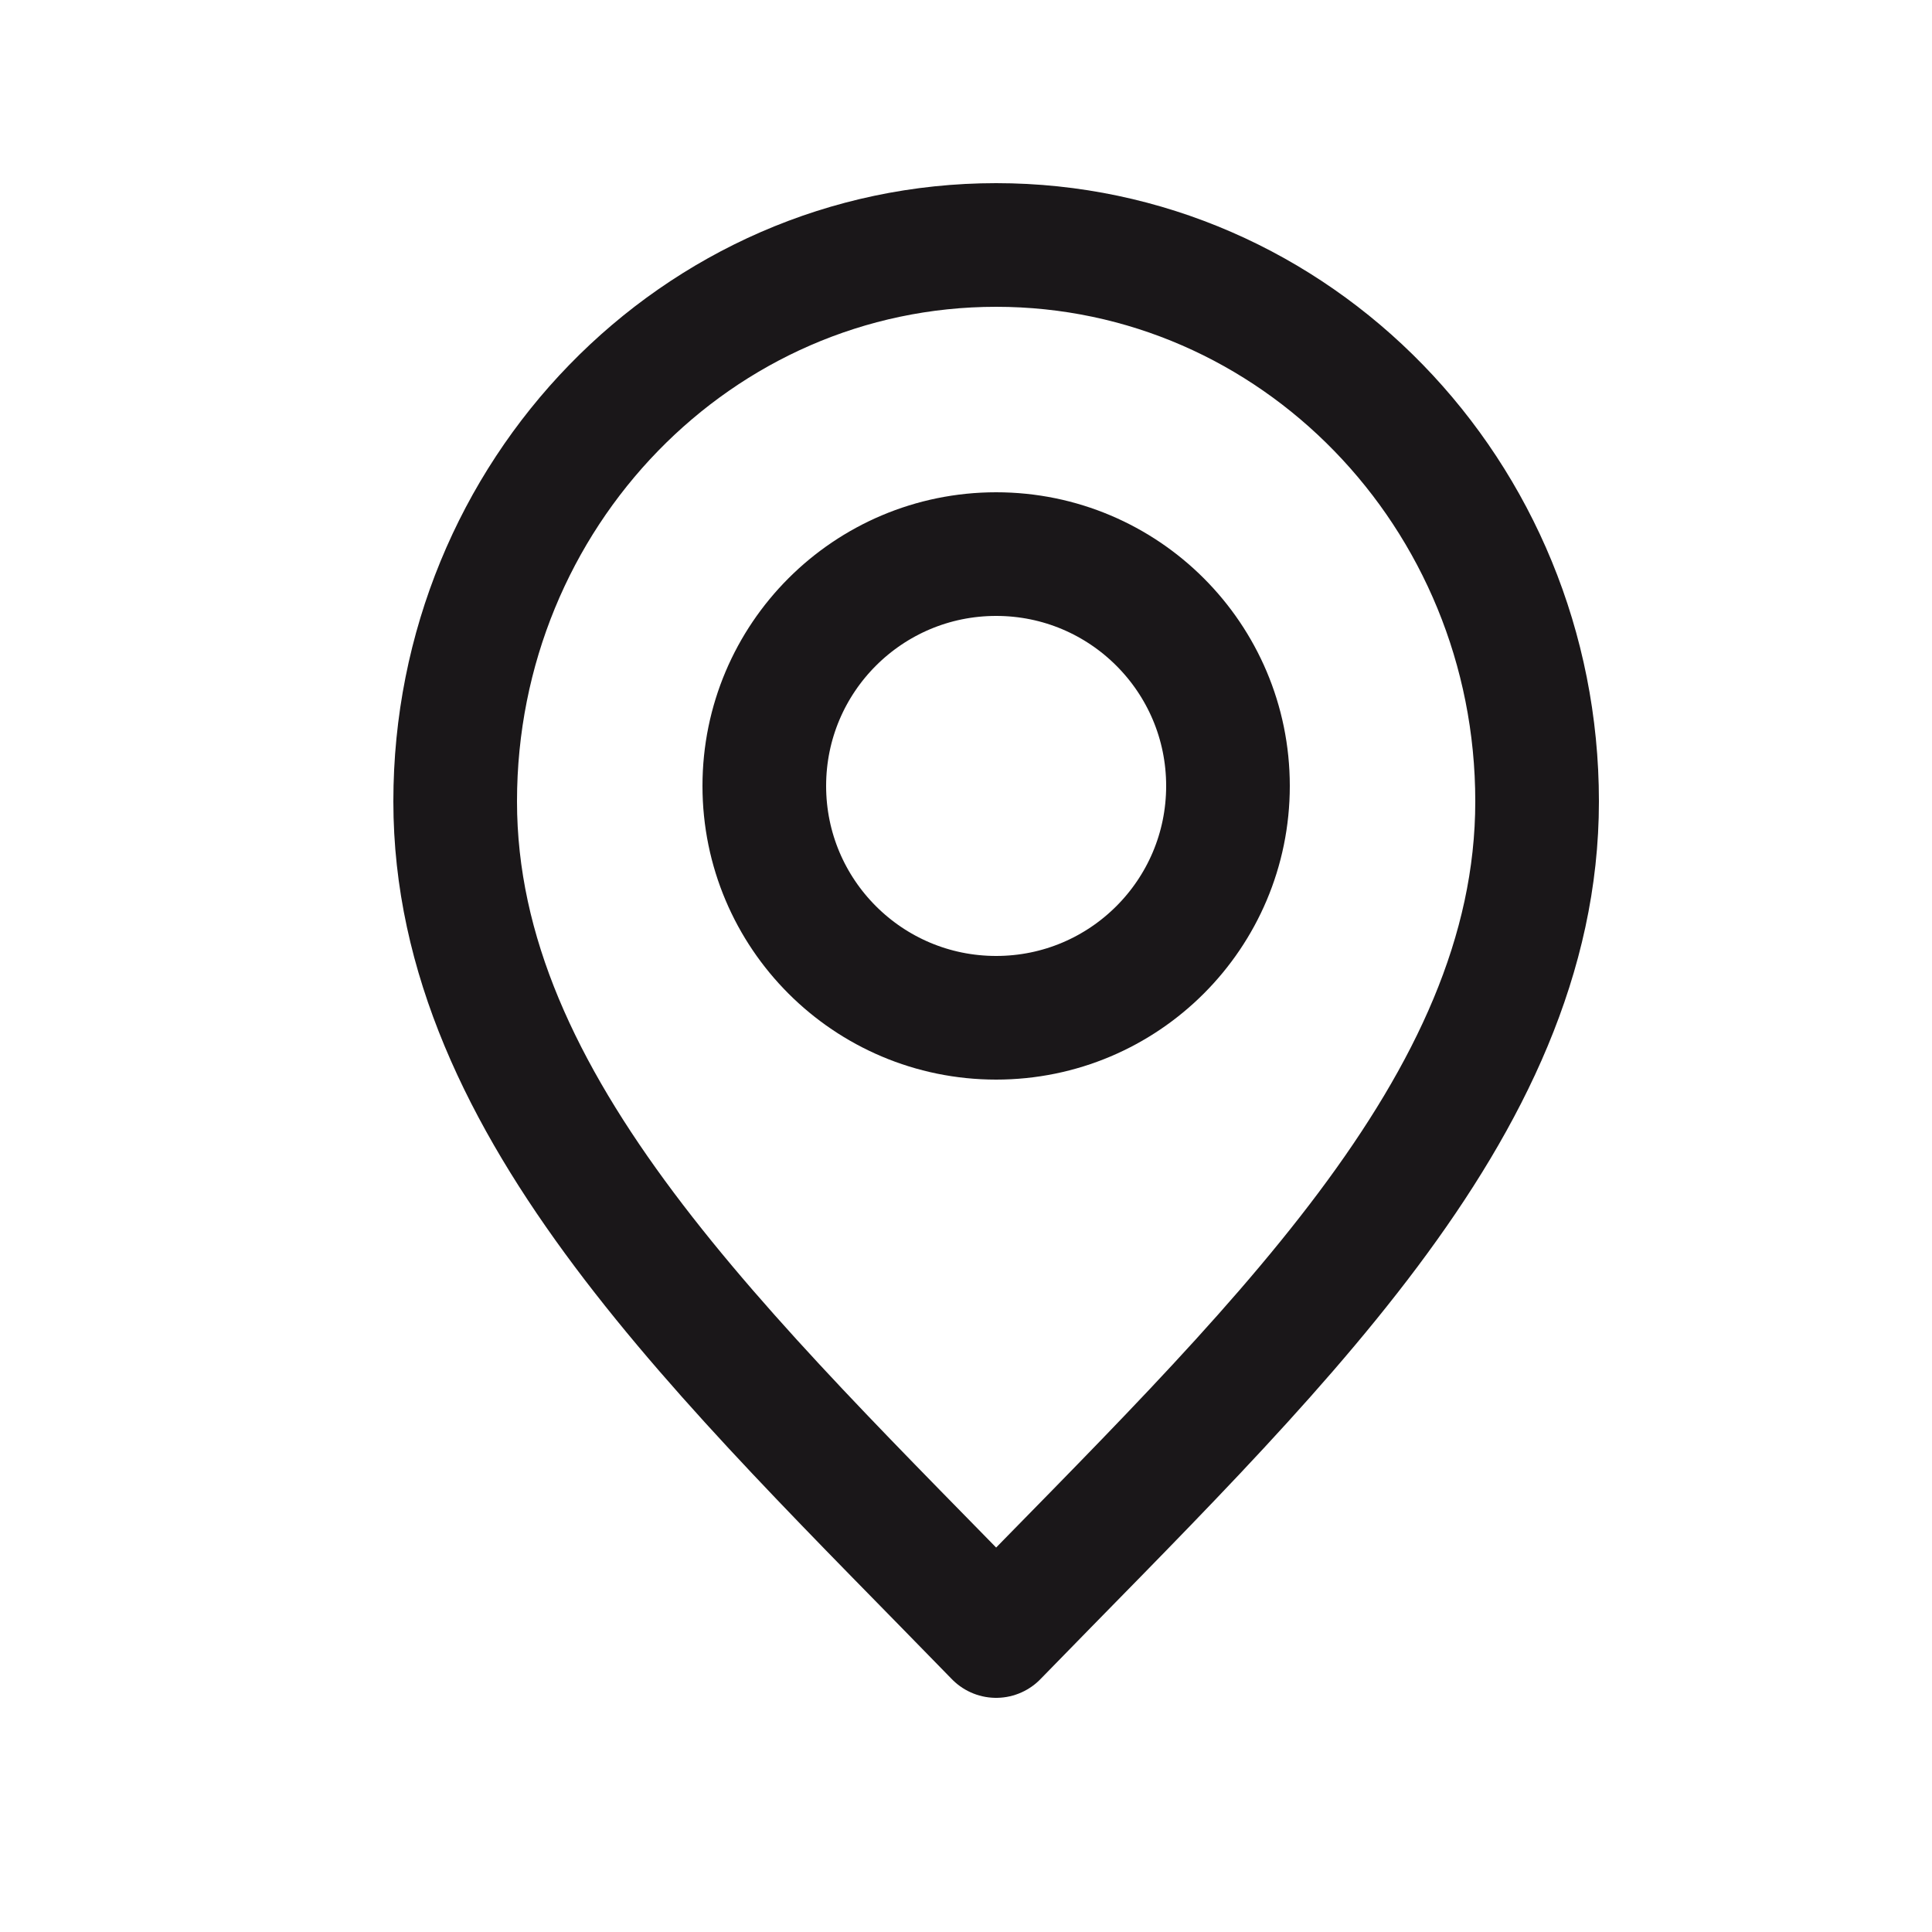 <svg width="25" height="25" viewBox="0 0 25 25" fill="none" xmlns="http://www.w3.org/2000/svg">
<g clip-path="url(#clip0_183_297)">
<g clip-path="url(#clip1_183_297)">
<path d="M12.89 21.17C16.39 17.57 19.89 14.346 19.89 10.37C19.89 6.393 16.756 3.17 12.89 3.17C9.024 3.17 5.89 6.393 5.89 10.37C5.89 14.346 9.39 17.57 12.89 21.17Z" stroke="#1A1719" stroke-width="1.6" stroke-linecap="round" stroke-linejoin="round"/>
<path d="M12.89 13.17C14.547 13.17 15.89 11.827 15.89 10.17C15.89 8.513 14.547 7.17 12.89 7.17C11.233 7.17 9.89 8.513 9.89 10.17C9.89 11.827 11.233 13.17 12.89 13.17Z" stroke="#1A1719" stroke-width="1.6" stroke-linecap="round" stroke-linejoin="round"/>
</g>
</g>
<defs>
<clipPath id="clip0_183_297">
<rect width="24" height="24" fill="white" transform="translate(0.89 0.17)"/>
</clipPath>
<clipPath id="clip1_183_297">
<rect width="24" height="24" fill="white" transform="translate(0.89 0.17)"/>
</clipPath>
</defs>
</svg>
